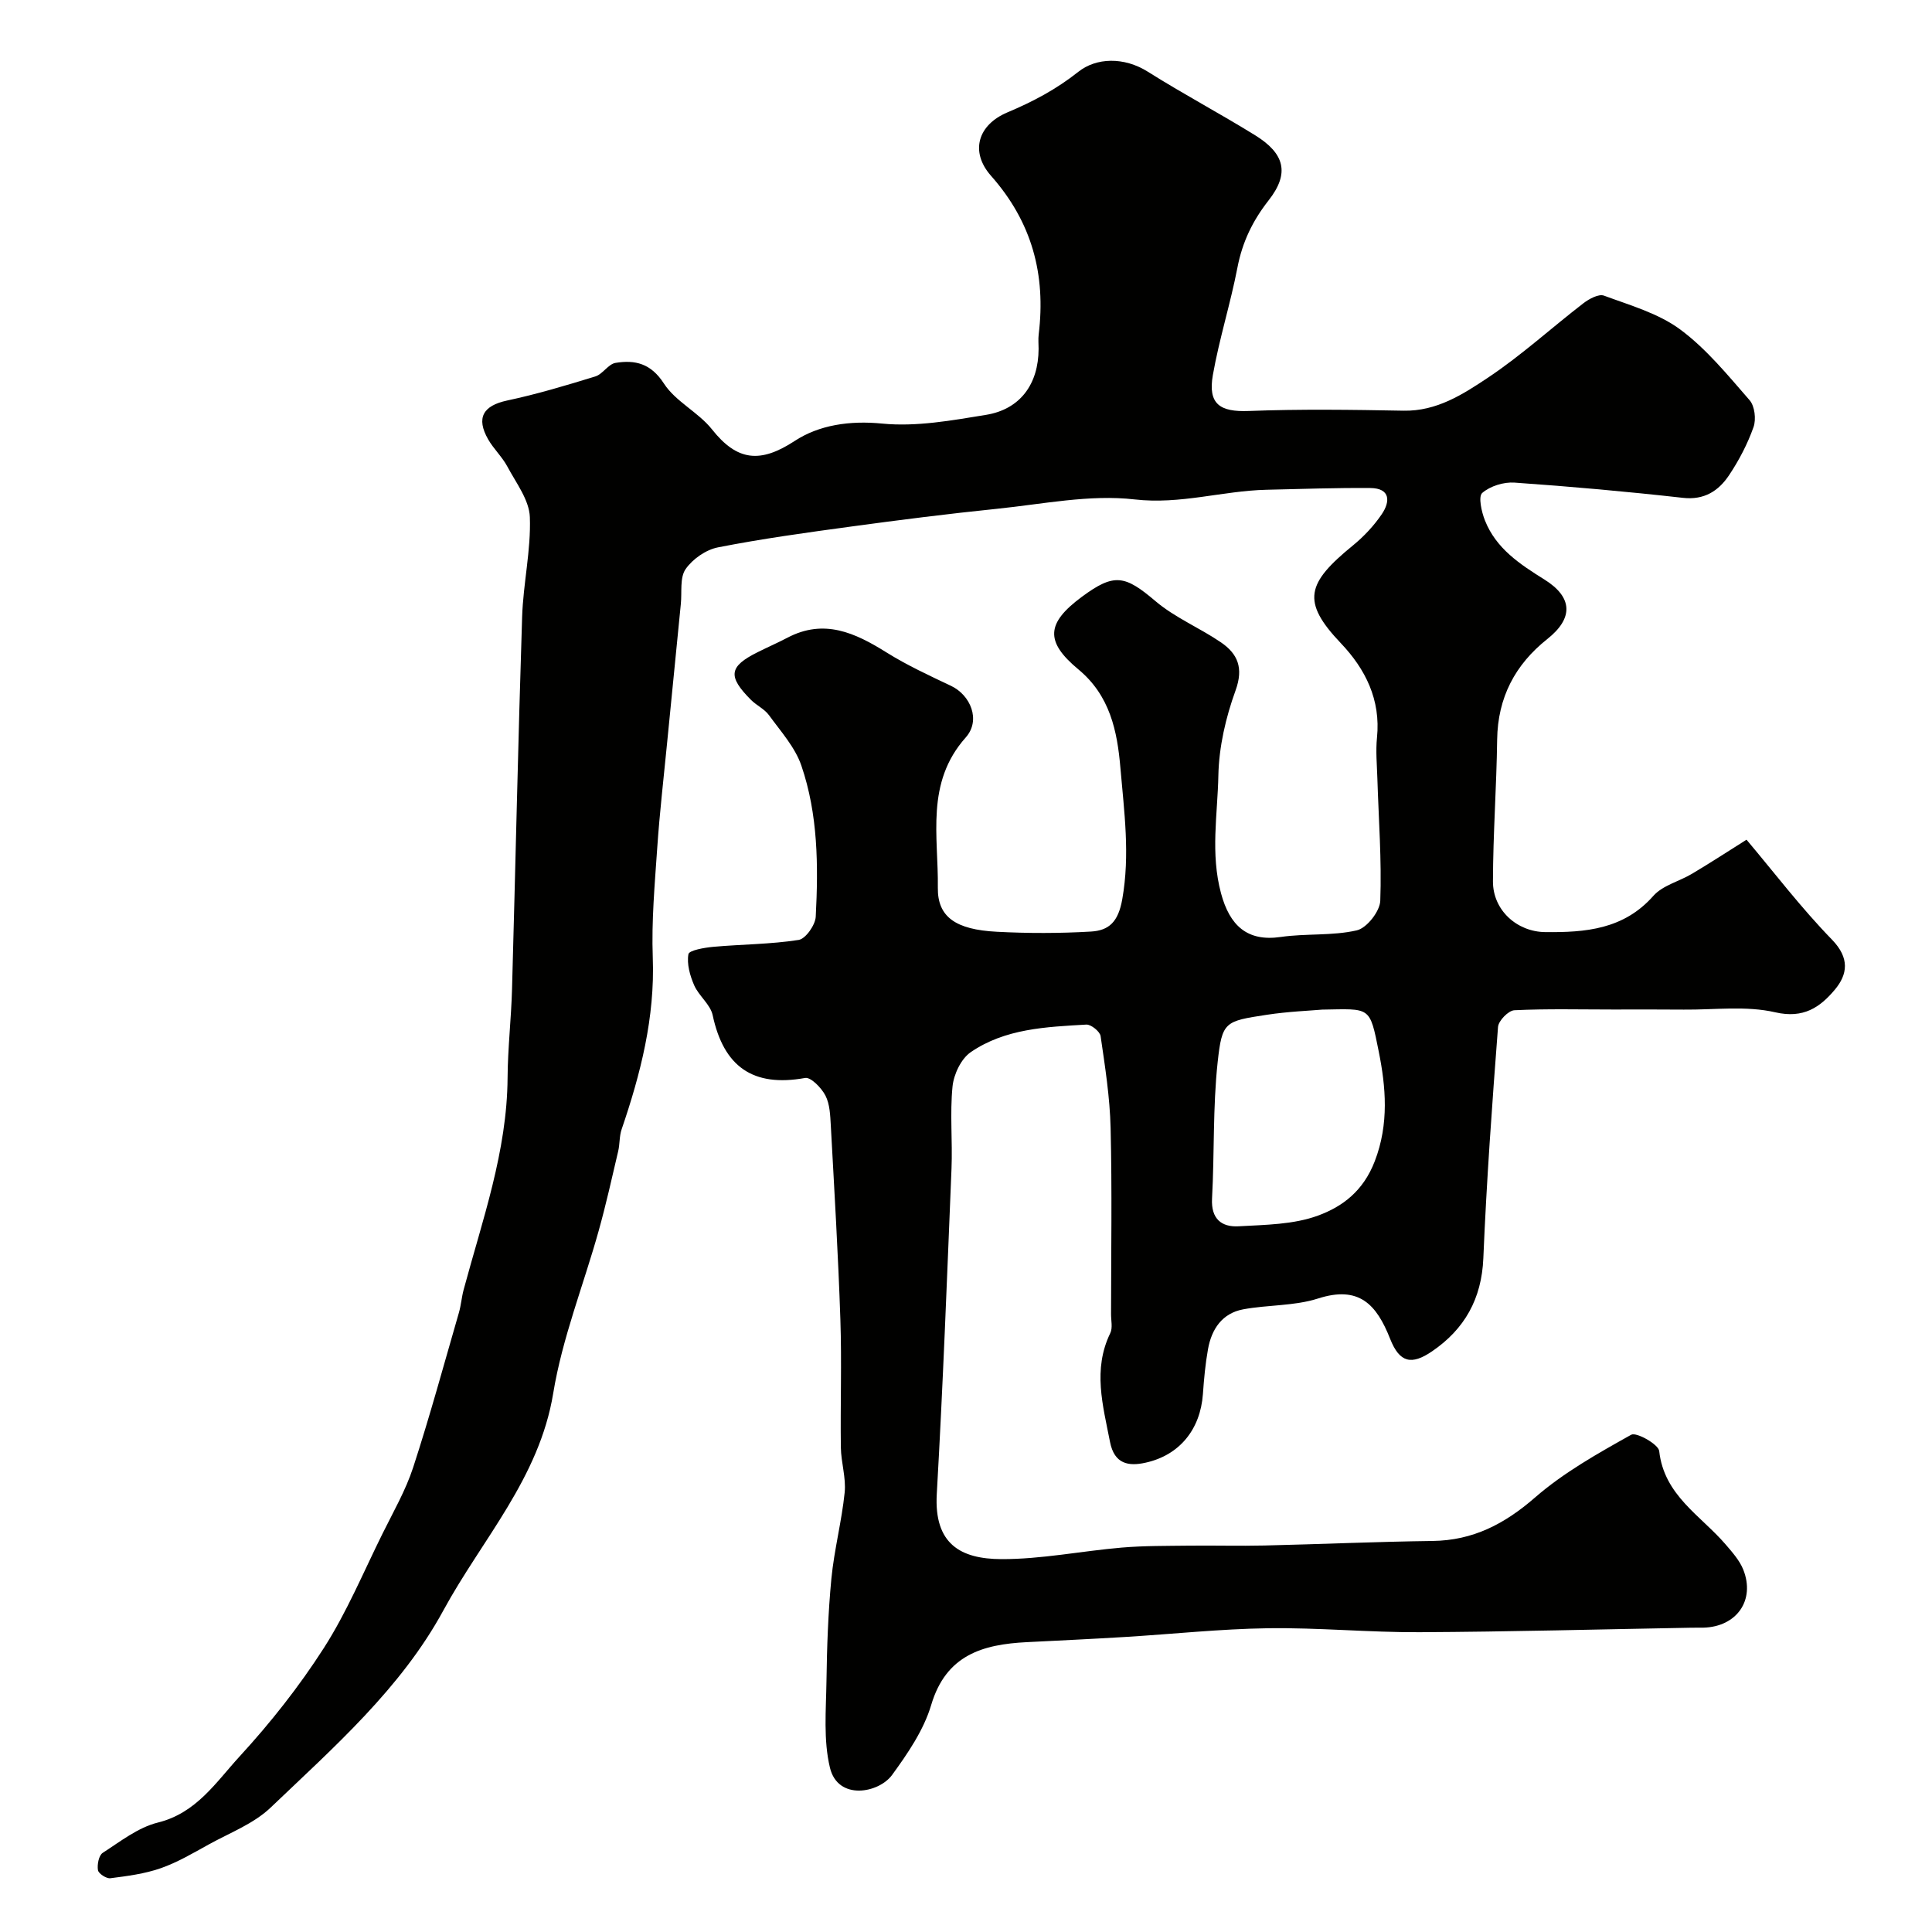 <svg enable-background="new 0 0 400 400" viewBox="0 0 400 400" xmlns="http://www.w3.org/2000/svg"><path d="m361.6 173.85c5.71 6.77 11.3 14.12 17.69 20.69 3.71 3.82 3.25 7.2.57 10.39-3.02 3.59-6.45 6.01-12.3 4.66-6.03-1.4-12.61-.5-18.94-.56-4.87-.05-9.74-.02-14.6-.02-6.83 0-13.67-.18-20.49.15-1.23.06-3.28 2.17-3.38 3.45-1.22 15.95-2.38 31.9-3.04 47.88-.35 8.43-3.88 14.69-10.62 19.29-4.24 2.89-6.71 2.39-8.68-2.59-2.82-7.15-6.44-11.07-14.92-8.35-4.9 1.57-10.35 1.29-15.48 2.24-4.38.81-6.57 4.1-7.31 8.27-.55 3.06-.83 6.18-1.05 9.29-.53 7.26-4.79 12.64-11.9 14.2-3.44.76-6.44.33-7.34-4.33-1.47-7.55-3.6-14.96.06-22.5.53-1.09.15-2.63.16-3.96.01-12.83.22-25.67-.09-38.5-.15-6.36-1.15-12.72-2.07-19.03-.14-.96-1.98-2.44-2.95-2.39-8.31.48-16.82.82-23.94 5.71-2 1.37-3.52 4.59-3.77 7.11-.56 5.61.02 11.32-.21 16.98-.92 22.47-1.77 44.94-3.05 67.39-.59 10.35 4.94 13.45 13.36 13.48 8.31.03 16.61-1.68 24.94-2.39 4.62-.39 9.29-.34 13.94-.4 5.2-.06 10.41.09 15.6-.03 11.6-.27 23.2-.79 34.8-.94 8.39-.11 14.91-3.51 21.21-8.99 5.94-5.17 13-9.13 19.92-13 1.06-.6 5.64 1.97 5.8 3.37 1.01 9.2 8.6 13.34 13.76 19.35 1.37 1.6 2.87 3.28 3.64 5.19 2.53 6.34-1.36 11.85-8.25 12.03-.83.02-1.67-.01-2.5.01-18.77.33-37.53.84-56.3.93-10.46.05-20.92-.97-31.37-.82-9.87.14-19.73 1.21-29.61 1.81-6.76.41-13.53.73-20.3 1.07-9.15.46-16.73 2.65-19.8 13.02-1.54 5.18-4.85 10.02-8.09 14.47-2.73 3.76-11.21 5.39-12.87-1.5-1.37-5.69-.81-11.89-.72-17.86.1-7.1.34-14.22 1.02-21.29.58-5.98 2.14-11.86 2.75-17.83.31-3.05-.75-6.22-.79-9.34-.12-8.83.2-17.67-.1-26.5-.45-13.38-1.25-26.74-1.98-40.11-.12-2.11-.19-4.42-1.11-6.22-.82-1.59-3.02-3.86-4.21-3.65-10.83 1.96-16.87-2.36-19.14-13-.48-2.23-2.86-3.98-3.83-6.19-.87-2-1.55-4.41-1.19-6.44.14-.8 3.3-1.35 5.14-1.52 5.9-.53 11.86-.52 17.69-1.43 1.44-.23 3.44-3.08 3.53-4.81.55-10.55.48-21.19-2.98-31.29-1.3-3.8-4.27-7.08-6.7-10.43-.93-1.28-2.58-2.02-3.73-3.17-4.86-4.88-4.57-6.9 1.36-9.86 2.05-1.03 4.15-1.94 6.17-3 7.61-4.01 14.04-1.02 20.53 3.04 4.24 2.65 8.83 4.77 13.36 6.92 4.02 1.9 6.24 7.1 3.04 10.69-8.37 9.4-5.63 20.5-5.77 31.1-.08 6.05 3.68 8.68 12.2 9.12 6.48.34 13.01.34 19.49-.04 3.74-.22 5.66-1.99 6.49-6.68 1.64-9.24.39-18.17-.38-27.19-.65-7.66-2.16-14.98-8.69-20.4-6.99-5.8-6.62-9.6.67-15.01 6.74-5 8.94-4.51 15.28.87 4.03 3.42 9.14 5.52 13.55 8.53 3.48 2.38 4.72 5.29 3.03 9.96-2.03 5.59-3.44 11.69-3.56 17.6-.16 8.08-1.67 16.14.55 24.4 1.79 6.65 5.4 10.05 12.35 9.04 5.22-.76 10.67-.2 15.76-1.37 2.06-.47 4.78-3.93 4.86-6.12.31-8.42-.34-16.87-.6-25.3-.09-2.83-.36-5.69-.08-8.48.8-7.84-2.39-14.2-7.5-19.57-8.21-8.64-7.07-12.4 2.53-20.23 2.25-1.84 4.33-4.06 5.96-6.46 1.76-2.59 1.83-5.38-2.37-5.42-7.16-.06-14.33.2-21.49.36-9.11.21-17.81 3.09-27.31 2-9.3-1.07-19 .97-28.49 1.94-10.1 1.03-20.18 2.31-30.24 3.68-9.21 1.25-18.44 2.52-27.55 4.31-2.49.49-5.25 2.42-6.69 4.51-1.22 1.78-.73 4.75-.98 7.19-.96 9.62-1.91 19.23-2.85 28.85-.7 7.19-1.54 14.38-2.03 21.58-.52 7.59-1.21 15.22-.93 22.8.46 12.4-2.51 24.03-6.45 35.56-.49 1.42-.36 3.04-.71 4.52-1.29 5.51-2.52 11.04-4.04 16.48-3.13 11.22-7.54 22.21-9.41 33.63-2.89 17.6-14.74 30.25-22.74 44.96-8.76 16.13-22.65 28.3-35.78 40.84-3.51 3.35-8.45 5.22-12.81 7.63-3.24 1.79-6.48 3.71-9.95 4.92-3.32 1.16-6.91 1.62-10.42 2.07-.82.1-2.44-.96-2.56-1.67-.19-1.15.17-3.06.99-3.59 3.66-2.36 7.33-5.26 11.42-6.27 7.99-1.97 12.06-8.4 16.91-13.68 6.4-6.97 12.35-14.5 17.45-22.46 4.77-7.44 8.21-15.74 12.16-23.7 2.23-4.51 4.78-8.94 6.33-13.68 3.45-10.58 6.37-21.34 9.47-32.04.45-1.55.56-3.19.98-4.75 3.89-14.46 9-28.64 9.1-43.91.04-6.1.75-12.2.92-18.3.72-25.7 1.26-51.4 2.09-77.09.22-6.9 1.85-13.81 1.6-20.67-.13-3.55-2.85-7.08-4.66-10.47-1.07-2-2.82-3.63-3.96-5.6-2.58-4.5-1.04-7.01 3.93-8.07 6.16-1.31 12.22-3.13 18.24-4.98 1.55-.48 2.69-2.57 4.2-2.81 4.05-.66 7.32.11 10.01 4.28 2.42 3.74 7.13 5.93 9.96 9.5 5.19 6.54 9.96 7.07 17.12 2.38 5.03-3.3 11.39-4.26 18.13-3.59 7.05.69 14.39-.65 21.49-1.81 7.09-1.16 10.85-6.4 10.87-13.66 0-1-.1-2.01.02-3 1.51-12.39-1.39-23.25-9.86-32.82-4.42-5-2.74-10.56 3.38-13.14 5.3-2.23 10.09-4.76 14.71-8.42 3.67-2.91 9.4-3.13 14.37 0 7.28 4.59 14.9 8.63 22.22 13.16 6.12 3.79 7.17 7.87 2.8 13.45-3.34 4.26-5.45 8.65-6.47 13.93-1.44 7.47-3.77 14.77-5.09 22.25-1.06 6.04 1.48 7.68 7.42 7.45 10.68-.41 21.39-.26 32.07-.06 6.86.13 12.29-3.39 17.47-6.84 6.93-4.62 13.13-10.3 19.75-15.4 1.18-.91 3.17-1.99 4.27-1.58 5.4 2 11.24 3.65 15.76 6.99 5.44 4.02 9.88 9.49 14.38 14.65 1.07 1.22 1.39 3.96.82 5.57-1.23 3.48-2.99 6.85-5.04 9.93-2.17 3.26-5.13 5.23-9.6 4.72-11.58-1.3-23.2-2.34-34.83-3.15-2.24-.16-5.05.71-6.7 2.14-.85.74-.15 3.92.57 5.71 2.3 5.8 7.23 9.05 12.3 12.21 5.94 3.71 6 8.04.61 12.32-6.68 5.3-10.27 12.12-10.39 20.82-.13 9.79-.85 19.57-.87 29.36-.02 5.97 4.98 10.44 10.81 10.5 8.33.09 16.26-.54 22.41-7.51 1.93-2.18 5.37-2.99 8.02-4.58 3.77-2.24 7.46-4.65 11.26-7.04zm-87.86 35.18c-2.63.23-7.08.4-11.46 1.07-8.69 1.33-9.26 1.38-10.18 9.83-1.01 9.34-.65 18.81-1.16 28.21-.23 4.23 1.98 5.95 5.51 5.75 5.52-.31 11.35-.35 16.42-2.21 5.08-1.86 9.38-5.08 11.76-11.26 3-7.78 2.27-15.48.84-22.63-1.91-9.57-1.68-8.92-11.73-8.76z" fill="#010100"/></svg>